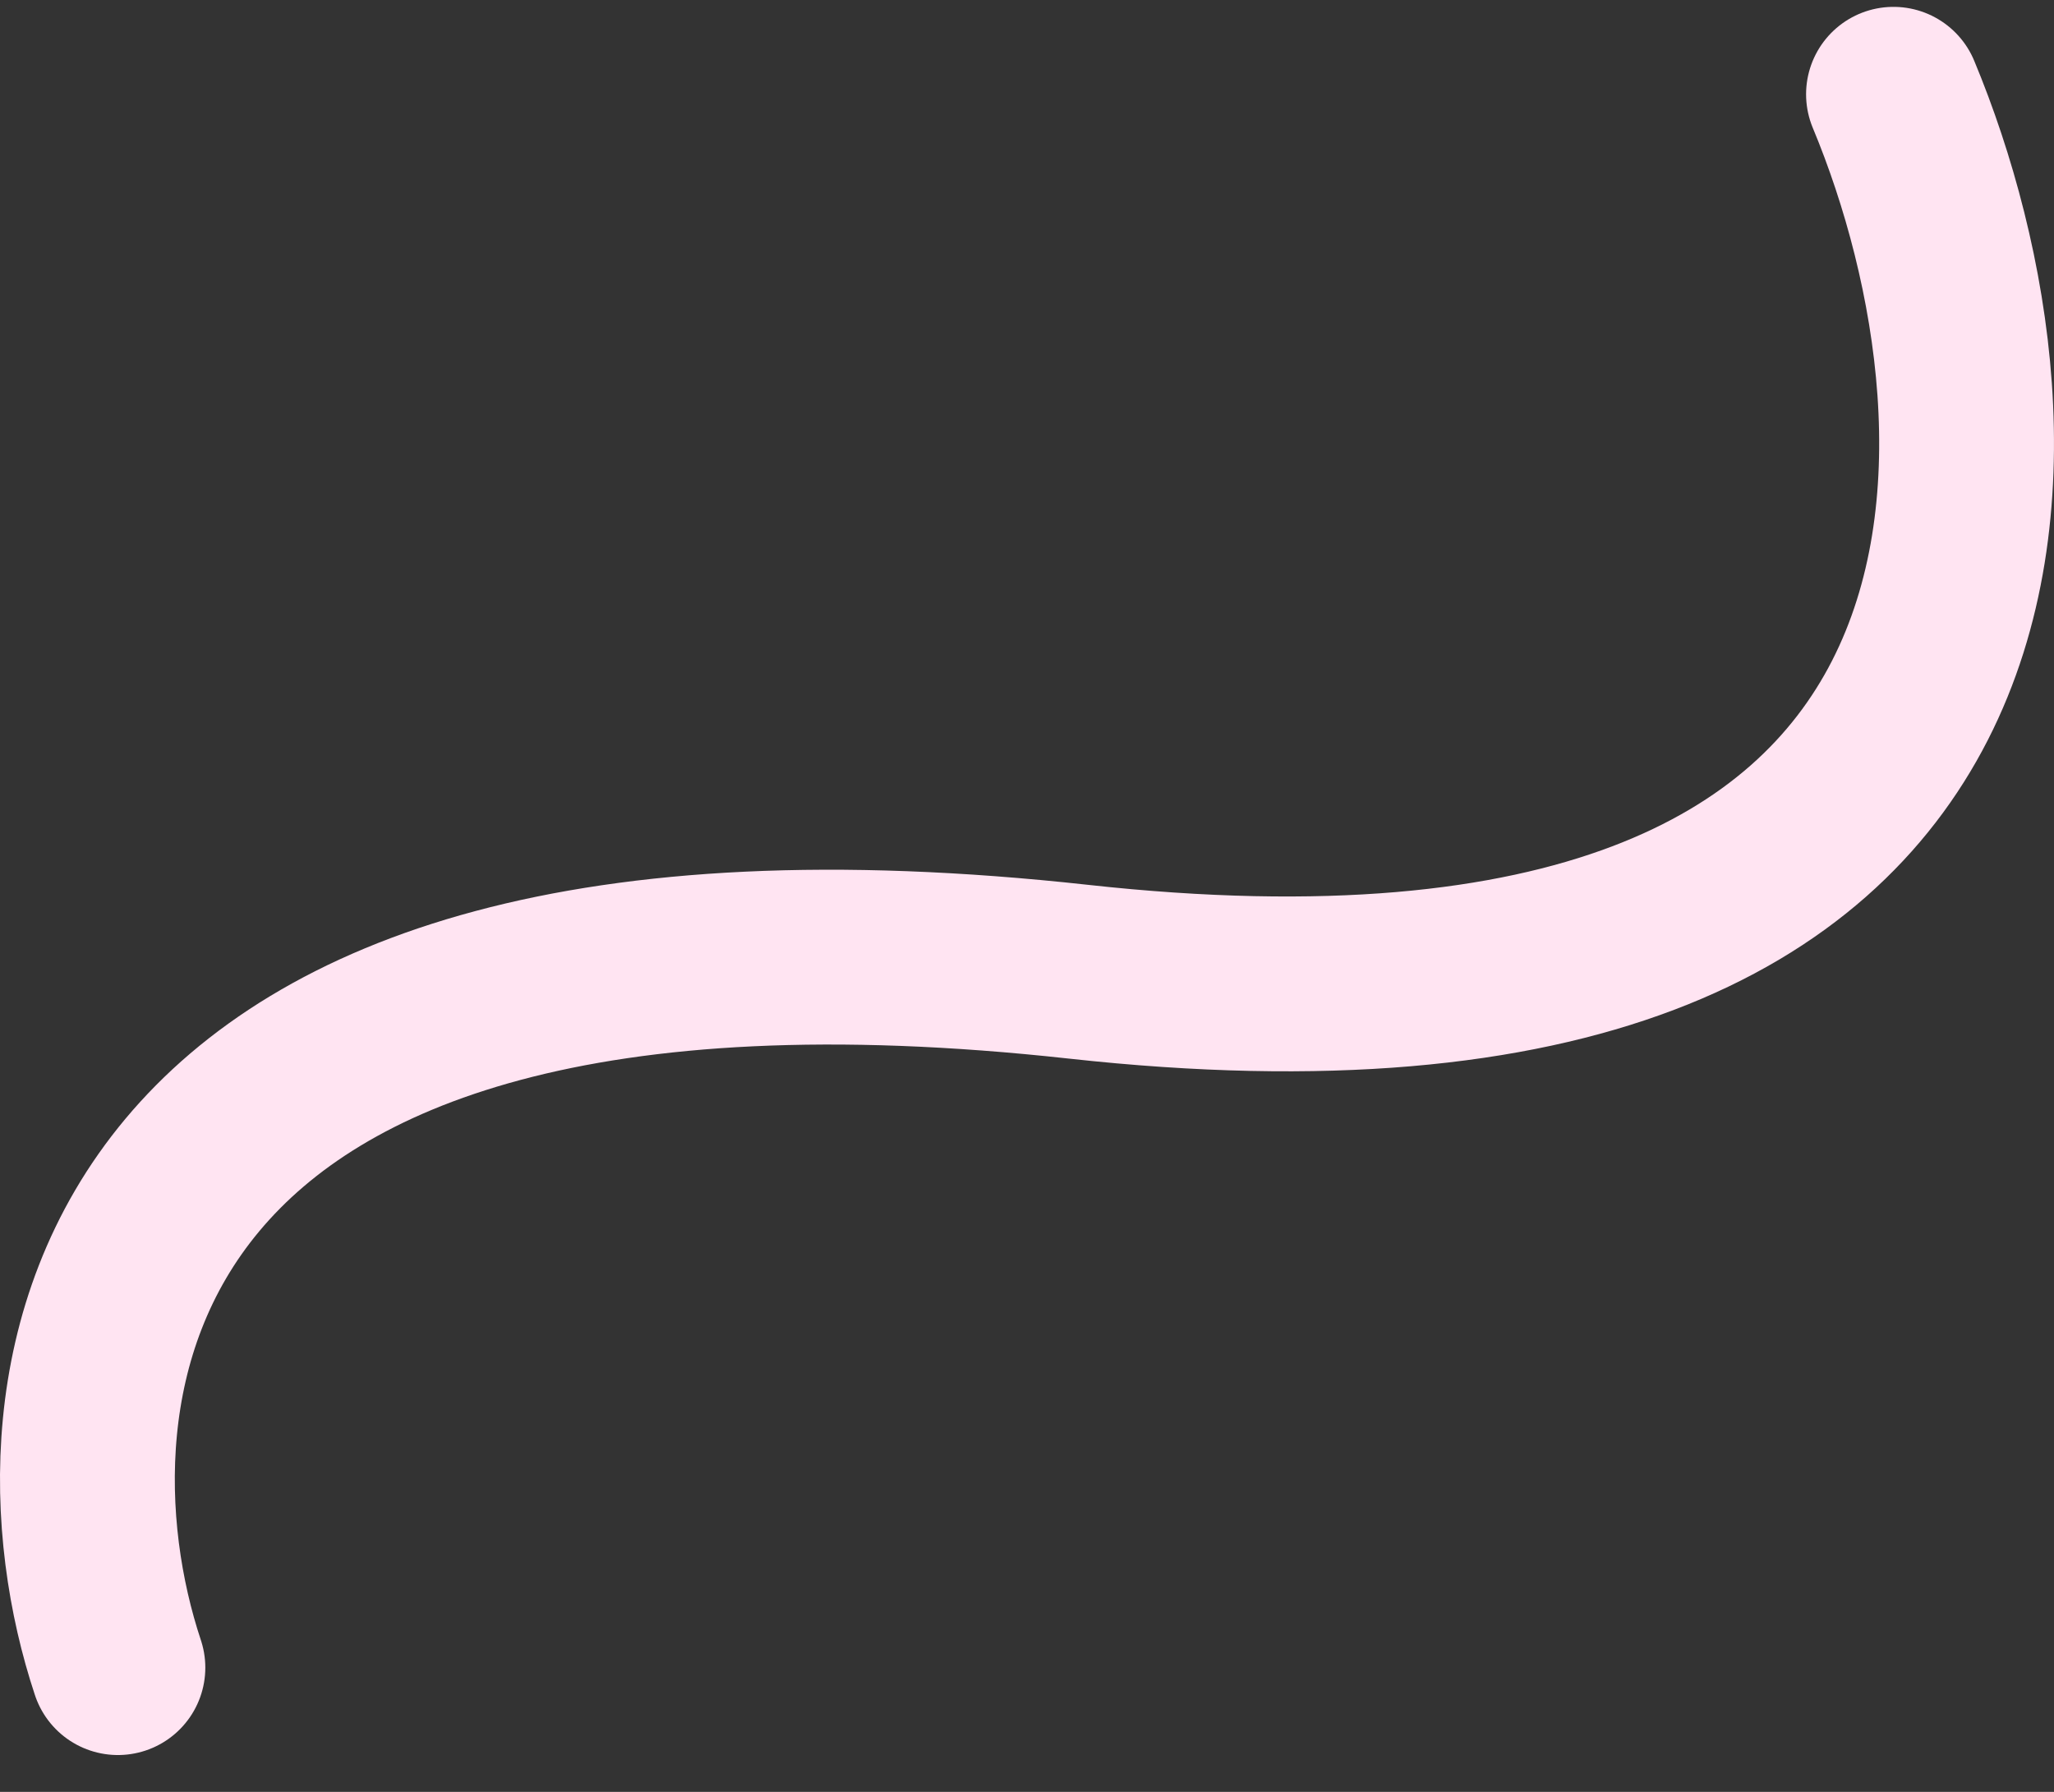 <svg width="47" height="41" viewBox="0 0 47 41" fill="none" xmlns="http://www.w3.org/2000/svg">
<rect x="0" y="0" width="47" height="41" fill="#333333" stroke="none"/>
<path d="M2.698 38.157C0.589 31.811 2.032 19.742 24.678 22.234C47.323 24.727 46.546 9.888 43.327 2.157" stroke="#FFE4F2" stroke-width="4" stroke-linecap="round"/>
</svg>
